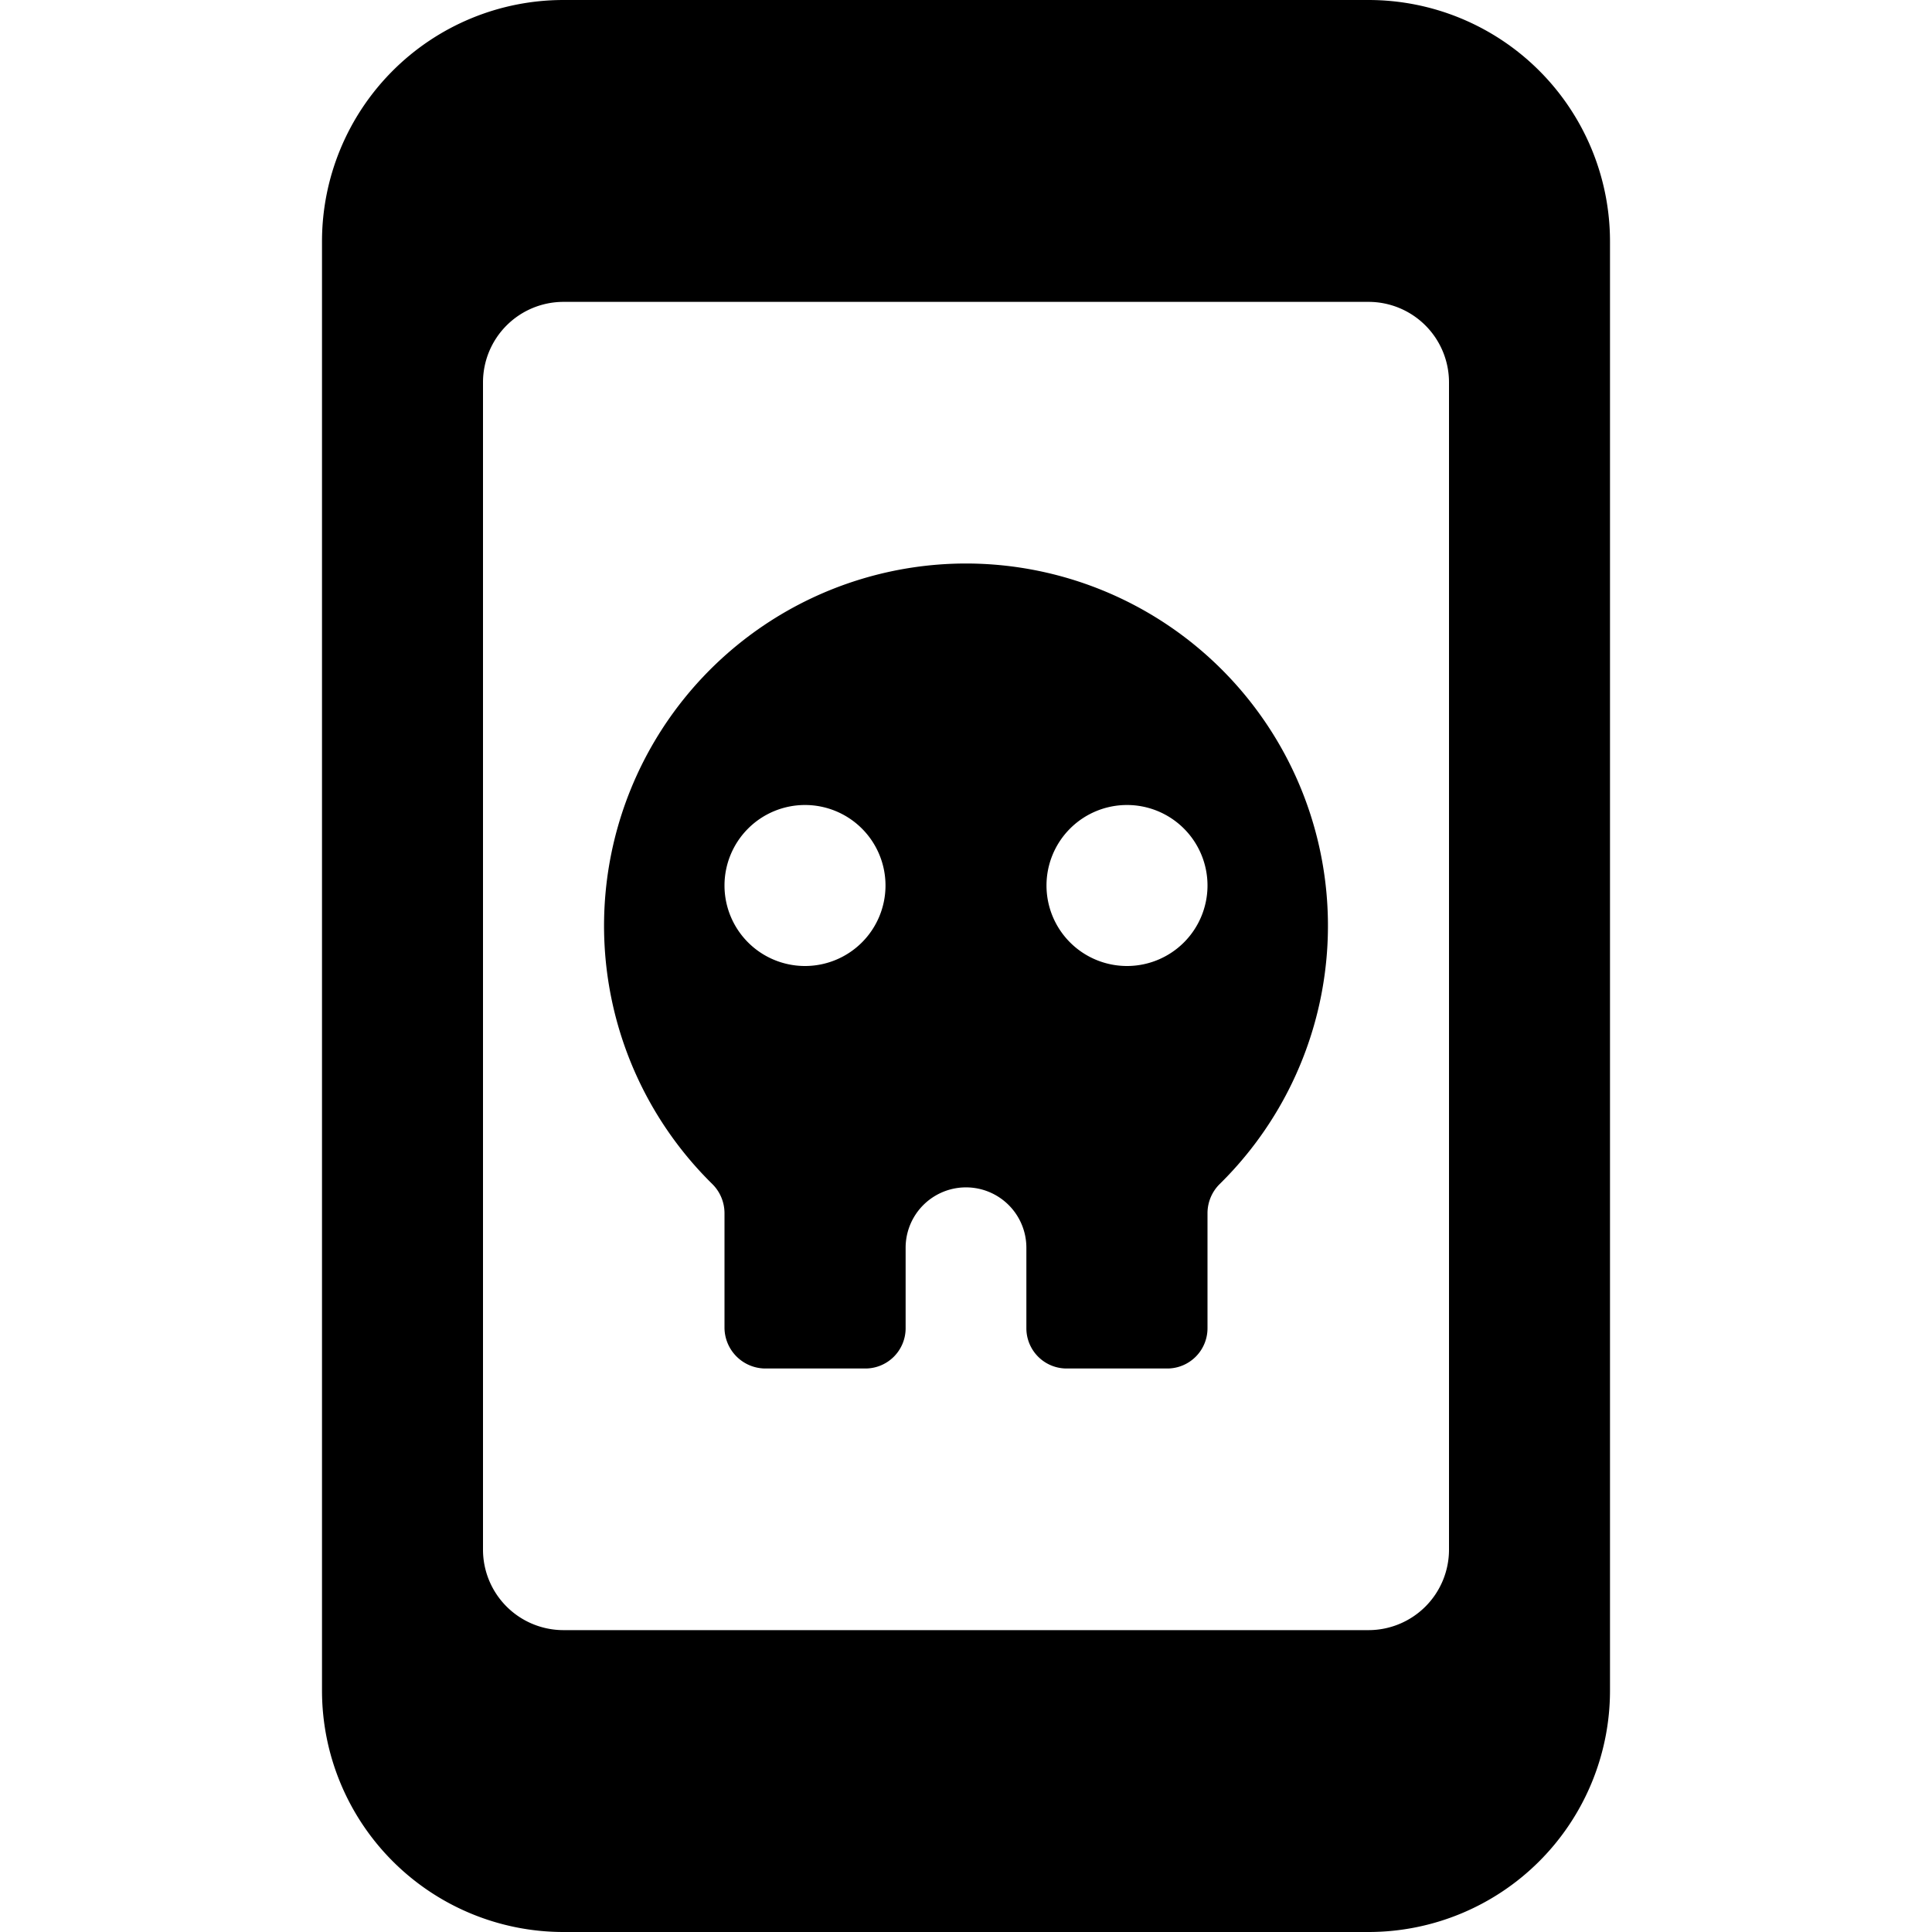 <svg xmlns="http://www.w3.org/2000/svg" viewBox="0 0 24 24"><g><path d="M17 0H7a3 3 0 0 0 -3 3v18a3 3 0 0 0 3 3h10a3 3 0 0 0 3 -3V3a3 3 0 0 0 -3 -3Zm0 20.25H7a1 1 0 0 1 -1 -1V4.75a1 1 0 0 1 1 -1h10a1 1 0 0 1 1 1v14.5a1 1 0 0 1 -1 1Z" fill="#000000" stroke-width="1"></path><path d="M12 7a4.5 4.5 0 0 0 -3.15 7.71 0.51 0.51 0 0 1 0.15 0.36v1.43a0.51 0.51 0 0 0 0.5 0.5h1.25a0.5 0.5 0 0 0 0.5 -0.5v-1a0.75 0.75 0 0 1 1.5 0v1a0.5 0.5 0 0 0 0.5 0.5h1.25a0.5 0.5 0 0 0 0.5 -0.5v-1.43a0.51 0.51 0 0 1 0.15 -0.36A4.5 4.5 0 0 0 12 7Zm-2 5a1 1 0 1 1 1 -1 1 1 0 0 1 -1 1Zm4 0a1 1 0 1 1 1 -1 1 1 0 0 1 -1 1Z" fill="#000000" stroke-width="1"></path></g></svg>